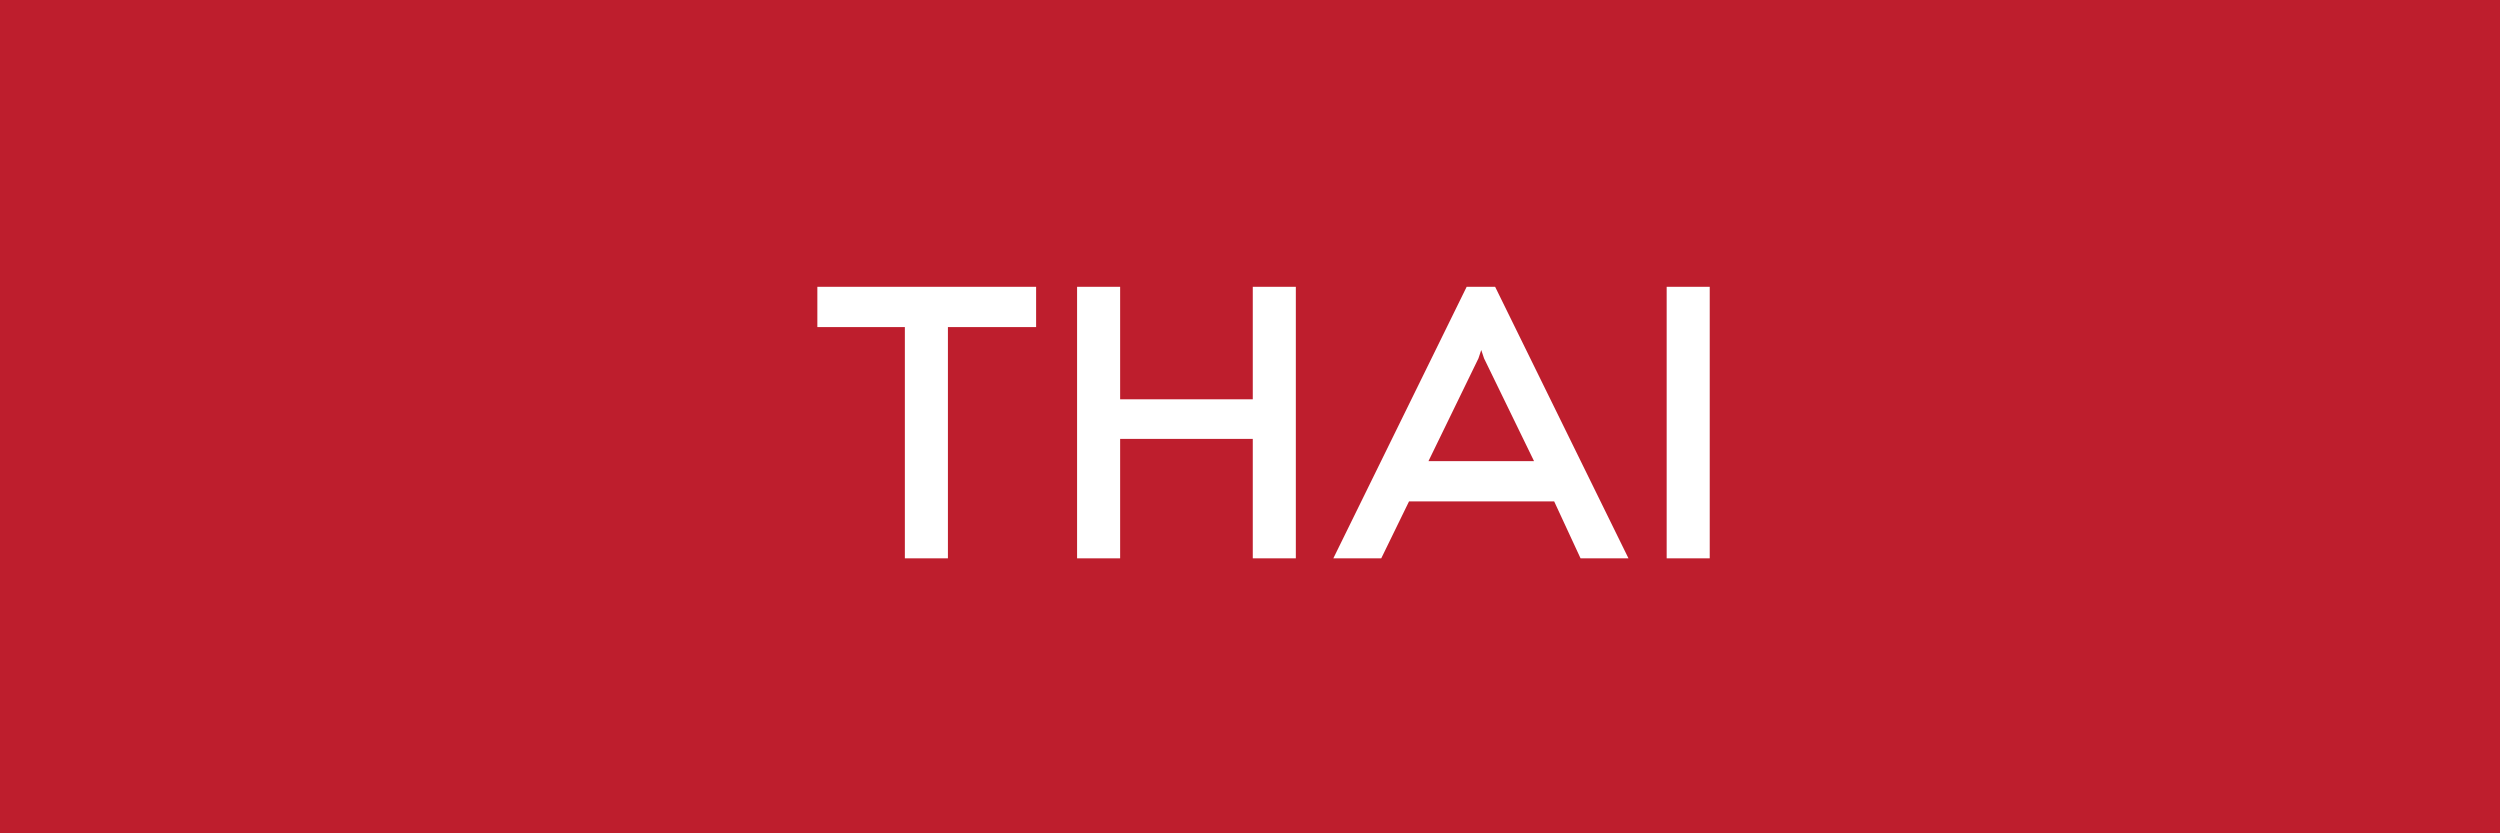 <?xml version="1.0" encoding="utf-8"?>
<!-- Generator: Adobe Illustrator 27.6.1, SVG Export Plug-In . SVG Version: 6.00 Build 0)  -->
<svg version="1.1" id="Layer_1" xmlns="http://www.w3.org/2000/svg" xmlns:xlink="http://www.w3.org/1999/xlink" x="0px" y="0px"
	 viewBox="0 0 360 120" style="enable-background:new 0 0 360 120;" xml:space="preserve">
<style type="text/css">
	.st0{fill:#BE1E2D;}
	.st1{enable-background:new    ;}
	.st2{fill:#FFFFFF;}
	.st3{fill:#84C441;}
	.st4{display:none;}
	.st5{display:inline;fill:#84C441;}
	.st6{display:inline;enable-background:new    ;}
	.st7{display:inline;fill:#BE1E2D;}
	.st8{display:inline;fill:#A97C50;}
</style>
<g id="Layer_1_00000132076476345695988410000004136237830153929635_">
	<rect x="-1.2" y="-1" class="st0" width="362" height="123.6"/>
	<g class="st1">
		<path class="st2" d="M149.2,41.3v5.8h-12.7v33.3h-6.2V47.1h-12.6v-5.8H149.2z"/>
		<path class="st2" d="M186.6,41.3v39.1h-6.2V63.2h-19.1v17.2h-6.2V41.3h6.2v16.2h19.1V41.3H186.6z"/>
		<path class="st2" d="M223.8,72.2h-20.9l-4,8.2H192l19.2-39.1h4.1l19.2,39.1h-6.9L223.8,72.2z M220.9,66.4l-7.2-14.8l-0.4-1.2
			l-0.4,1.2l-7.2,14.8H220.9z"/>
		<path class="st2" d="M240,80.4V41.3h6.2v39.1H240z"/>
	</g>
	<rect x="858.8" y="-1" class="st3" width="362" height="123.6"/>
	<g class="st1">
		<path class="st2" d="M927.2,72.2h-20.9l-4,8.2h-6.9l19.2-39.1h4.1L938,80.4h-6.9L927.2,72.2z M924.3,66.4l-7.2-14.8l-0.4-1.2
			l-0.4,1.2l-7.2,14.8H924.3z"/>
		<path class="st2" d="M965.9,80.4l-8.7-14c-0.3,0-0.7,0-1.1,0h-6.6v14h-6.2V41.3h12.8c9.4,0,15,4.9,15,12.6c0,5.5-2.9,9.5-7.8,11.4
			l9.4,15.2H965.9z M956.9,60.6c5.3,0,7.9-2.9,7.9-6.8c0-4-2.7-6.8-7.9-6.8h-7.3v13.5H956.9z"/>
		<path class="st2" d="M1007.3,72.2h-20.9l-4,8.2h-6.9l19.2-39.1h4.1l19.2,39.1h-6.9L1007.3,72.2z M1004.4,66.4l-7.2-14.8l-0.4-1.2
			l-0.4,1.2l-7.2,14.8H1004.4z"/>
		<path class="st2" d="M1039,41.3c6.8,0,11.5,4.2,11.5,9.9c0,3.9-2.9,7.2-5.7,7.9c3.9,0.6,8.1,4.5,8.1,9.6c0,6.8-4.6,11.7-13.3,11.7
			h-16V41.3H1039z M1037.7,57c3.9,0,6.5-2.2,6.5-5.3c0-3.2-2.6-5.3-6.5-5.3h-8.1V57H1037.7z M1039,75.2c4.2,0,7.4-2.5,7.4-6.5
			c0-3.9-3.4-6.5-7.5-6.5h-9.2v13H1039z"/>
		<path class="st2" d="M1059.9,80.4V41.3h6.2v39.1H1059.9z"/>
		<path class="st2" d="M1096.4,52.7c-0.9-4.4-4.5-6.8-8.7-6.8c-4.3,0-7.4,1.9-7.4,5.4c0,3.6,4.8,4.8,10,6.4
			c5.6,1.8,12.6,4,12.6,11.9c0,6.8-5.9,11.7-14.6,11.7c-8.3,0-13.8-4.8-15.5-11.6l6-1.6c0.6,4.1,4.2,7.7,9.8,7.7
			c4.8,0,7.9-2.5,7.9-5.8c0-4.6-6.4-6-11.9-7.8c-4.6-1.6-10.6-3.8-10.6-10.5c0-6.1,5.9-11,14-11c7.2,0,12.9,4.3,14.4,10.6
			L1096.4,52.7z"/>
		<path class="st2" d="M1138.8,52.4c-2.4-3.6-6.8-5.9-11.5-5.9c-8.1,0-13.9,5.8-13.9,14.3c0,8.6,6,14.2,13.9,14.2
			c5.3,0,10-2.7,12.2-6.9l6.2,1.7c-3.3,6.9-10.2,11.4-18.4,11.4c-11.2,0-20.3-8.6-20.3-20.4c0-11.8,9.1-20.3,20.3-20.3
			c7.7,0,14.3,4.1,17.8,10.3L1138.8,52.4z"/>
		<path class="st2" d="M1183.6,41.3v39.1h-6.2V63.2h-19.1v17.2h-6.2V41.3h6.2v16.2h19.1V41.3H1183.6z"/>
	</g>
</g>
<g id="Layer_1_copy" class="st4">
	<rect x="-500" y="38.5" class="st5" width="120" height="41.3"/>
	<g class="st6">
		<path class="st2" d="M-463.2,55.6v3.2h5.2v2.4h-5.2v5.2h-2.6V53.2h9.2v2.5H-463.2z"/>
		<path class="st2" d="M-445.2,64.2h-6.6l-1.1,2.2h-2.9l6.4-13.3h1.8l6.4,13.3h-2.9L-445.2,64.2z M-446.4,61.7l-2-4.2l-0.2-0.5
			l-0.2,0.5l-2,4.2H-446.4z"/>
		<path class="st2" d="M-432,66.5l-2.8-4.5c0,0-0.1,0-0.1,0h-2v4.5h-2.6V53.2h4.7c3.3,0,5.2,1.7,5.2,4.4c0,1.8-0.9,3.2-2.5,3.9
			l3.1,5H-432z M-436.9,59.4h2.4c1.5,0,2.1-0.9,2.1-1.9c0-1-0.7-1.9-2.1-1.9h-2.4V59.4z"/>
		<path class="st2" d="M-420.1,57.2c-0.3-1.3-1.4-2-2.6-2c-1.2,0-2.1,0.5-2.1,1.4c0,1,1.5,1.4,3.2,2c1.9,0.7,4.2,1.5,4.2,4.1
			c0,2.4-2.1,4.1-5.1,4.1c-2.8,0-4.7-1.6-5.4-4l2.6-0.7c0.3,1.2,1.4,2.3,3,2.3c1.3,0,2.1-0.7,2.1-1.5c0-1.3-1.9-1.7-3.8-2.4
			c-1.6-0.6-3.5-1.4-3.5-3.7c0-2.1,2.1-3.8,4.9-3.8c2.5,0,4.5,1.5,5,3.6L-420.1,57.2z"/>
		<path class="st2" d="M-415.3,66.5V53.2h2.6v13.3H-415.3z"/>
	</g>
	<rect x="-1.2" y="-1" class="st7" width="362" height="123.6"/>
	<g class="st6">
		<path class="st2" d="M63.1,41.3l-16,16.1l17.6,23H57L42.8,61.7L37.5,67v13.4h-6.2V41.3h6.2v18.3l18.4-18.3H63.1z"/>
		<path class="st2" d="M87.3,40.5c11.2,0,20.4,8.6,20.4,20.3c0,11.8-9.1,20.4-20.4,20.4S67,72.6,67,60.8C67,49,76.1,40.5,87.3,40.5z
			 M87.3,75.1c8,0,13.9-5.8,13.9-14.3c0-8.6-5.9-14.3-13.9-14.3c-8.1,0-13.9,5.7-13.9,14.3C73.5,69.3,79.3,75.1,87.3,75.1z"/>
		<path class="st2" d="M136.5,80.4l-8.7-14c-0.3,0-0.7,0-1.1,0h-6.6v14h-6.2V41.3h12.8c9.4,0,15,4.9,15,12.6c0,5.5-2.9,9.5-7.8,11.4
			l9.4,15.2H136.5z M127.5,60.6c5.3,0,7.9-2.9,7.9-6.8c0-4-2.7-6.8-7.9-6.8h-7.3v13.5H127.5z"/>
		<path class="st2" d="M176.8,74.6v5.8h-27.2V41.3h26.9v5.8h-20.7v10.2h16.5v5.6h-16.5v11.7H176.8z"/>
		<path class="st2" d="M211.7,72.2h-20.9l-4,8.2H180l19.2-39.1h4.1l19.2,39.1h-6.9L211.7,72.2z M208.9,66.4l-7.2-14.8l-0.4-1.2
			l-0.4,1.2l-7.2,14.8H208.9z"/>
		<path class="st2" d="M254.3,72.2h-20.9l-4,8.2h-6.9l19.2-39.1h4.1l19.2,39.1h-6.9L254.3,72.2z M251.4,66.4l-7.2-14.8l-0.4-1.2
			l-0.4,1.2l-7.2,14.8H251.4z"/>
		<path class="st2" d="M303,41.3v39.1h-5.8l-20.5-26.9l-0.8-1.3l0.1,1.5v26.7h-6.2V41.3h5.8l20.5,26.7l0.7,1.4l-0.1-1.6V41.3H303z"
			/>
		<path class="st2" d="M332,52.7c-0.9-4.4-4.5-6.8-8.7-6.8c-4.3,0-7.4,1.9-7.4,5.4c0,3.6,4.8,4.8,10,6.4c5.6,1.8,12.6,4,12.6,11.9
			c0,6.8-5.9,11.7-14.6,11.7c-8.3,0-13.8-4.8-15.5-11.6l6-1.6c0.6,4.1,4.2,7.7,9.8,7.7c4.8,0,7.9-2.5,7.9-5.8c0-4.6-6.4-6-11.9-7.8
			c-4.6-1.6-10.6-3.8-10.6-10.5c0-6.1,5.9-11,14-11c7.2,0,12.9,4.3,14.4,10.6L332,52.7z"/>
	</g>
	<rect x="858.8" y="-1" class="st5" width="362" height="123.6"/>
	<g class="st6">
		<path class="st2" d="M971.2,47.1v11.3h15.9V64h-15.9v16.4H965V41.3h26.3v5.8H971.2z"/>
		<path class="st2" d="M1025.8,72.2h-20.9l-4,8.2h-6.9l19.2-39.1h4.1l19.2,39.1h-6.9L1025.8,72.2z M1023,66.4l-7.2-14.8l-0.4-1.2
			l-0.4,1.2l-7.2,14.8H1023z"/>
		<path class="st2" d="M1064.6,80.4l-8.7-14c-0.3,0-0.7,0-1.1,0h-6.6v14h-6.2V41.3h12.8c9.4,0,15,4.9,15,12.6
			c0,5.5-2.9,9.5-7.8,11.4l9.4,15.2H1064.6z M1055.6,60.6c5.3,0,7.9-2.9,7.9-6.8c0-4-2.7-6.8-7.9-6.8h-7.3v13.5H1055.6z"/>
		<path class="st2" d="M1099,52.7c-0.9-4.4-4.5-6.8-8.7-6.8c-4.3,0-7.4,1.9-7.4,5.4c0,3.6,4.8,4.8,10,6.4c5.6,1.8,12.6,4,12.6,11.9
			c0,6.8-5.9,11.7-14.6,11.7c-8.3,0-13.8-4.8-15.5-11.6l6-1.6c0.6,4.1,4.2,7.7,9.8,7.7c4.8,0,7.9-2.5,7.9-5.8c0-4.6-6.4-6-11.9-7.8
			c-4.6-1.6-10.6-3.8-10.6-10.5c0-6.1,5.9-11,14-11c7.2,0,12.9,4.3,14.4,10.6L1099,52.7z"/>
		<path class="st2" d="M1112.3,80.4V41.3h6.2v39.1H1112.3z"/>
	</g>
</g>
<g id="Layer_1_copy_2" class="st4">
	<rect x="-500" y="38.5" class="st5" width="120" height="41.3"/>
	<g class="st6">
		<path class="st2" d="M-463.2,55.6v3.2h5.2v2.4h-5.2v5.2h-2.6V53.2h9.2v2.5H-463.2z"/>
		<path class="st2" d="M-445.2,64.2h-6.6l-1.1,2.2h-2.9l6.4-13.3h1.8l6.4,13.3h-2.9L-445.2,64.2z M-446.4,61.7l-2-4.2l-0.2-0.5
			l-0.2,0.5l-2,4.2H-446.4z"/>
		<path class="st2" d="M-432,66.5l-2.8-4.5c0,0-0.1,0-0.1,0h-2v4.5h-2.6V53.2h4.7c3.3,0,5.2,1.7,5.2,4.4c0,1.8-0.9,3.2-2.5,3.9
			l3.1,5H-432z M-436.9,59.4h2.4c1.5,0,2.1-0.9,2.1-1.9c0-1-0.7-1.9-2.1-1.9h-2.4V59.4z"/>
		<path class="st2" d="M-420.1,57.2c-0.3-1.3-1.4-2-2.6-2c-1.2,0-2.1,0.5-2.1,1.4c0,1,1.5,1.4,3.2,2c1.9,0.7,4.2,1.5,4.2,4.1
			c0,2.4-2.1,4.1-5.1,4.1c-2.8,0-4.7-1.6-5.4-4l2.6-0.7c0.3,1.2,1.4,2.3,3,2.3c1.3,0,2.1-0.7,2.1-1.5c0-1.3-1.9-1.7-3.8-2.4
			c-1.6-0.6-3.5-1.4-3.5-3.7c0-2.1,2.1-3.8,4.9-3.8c2.5,0,4.5,1.5,5,3.6L-420.1,57.2z"/>
		<path class="st2" d="M-415.3,66.5V53.2h2.6v13.3H-415.3z"/>
	</g>
	<rect x="-1.2" y="-1" class="st7" width="362" height="123.6"/>
	<g class="st6">
		<path class="st2" d="M97.3,41.3v22.5c0,11-6.4,17.4-16.8,17.4c-7.6,0-13.8-4.5-15.7-10.6l6.1-1.6c1.3,4,5,6.4,9.6,6.4
			c6.9,0,10.6-4.3,10.6-11.3V41.3H97.3z"/>
		<path class="st2" d="M133.5,72.2h-20.9l-4,8.2h-6.9l19.2-39.1h4.1l19.2,39.1h-6.9L133.5,72.2z M130.6,66.4l-7.2-14.8l-0.4-1.2
			l-0.4,1.2l-7.2,14.8H130.6z"/>
		<path class="st2" d="M162.7,41.3c9.2,0,14.8,4.8,14.8,12.8s-5.6,12.8-14.8,12.8h-6.8v13.5h-6.2V41.3H162.7z M162.6,61.1
			c5.5,0,8.5-2.6,8.5-7c0-4.5-3.2-7-8.5-7h-6.7v14H162.6z"/>
		<path class="st2" d="M211.4,72.2h-20.9l-4,8.2h-6.9l19.2-39.1h4.1l19.2,39.1h-6.9L211.4,72.2z M208.5,66.4l-7.2-14.8l-0.4-1.2
			l-0.4,1.2l-7.2,14.8H208.5z"/>
		<path class="st2" d="M261.1,41.3v39.1h-5.8l-20.5-26.9l-0.8-1.3l0.1,1.5v26.7h-6.2V41.3h5.8l20.5,26.7l0.7,1.4l-0.1-1.6V41.3
			H261.1z"/>
		<path class="st2" d="M291,52.7c-0.9-4.4-4.5-6.8-8.7-6.8c-4.3,0-7.4,1.9-7.4,5.4c0,3.6,4.8,4.8,10,6.4c5.6,1.8,12.6,4,12.6,11.9
			c0,6.8-5.9,11.7-14.6,11.7c-8.3,0-13.8-4.8-15.5-11.6l6-1.6c0.6,4.1,4.2,7.7,9.8,7.7c4.8,0,7.9-2.5,7.9-5.8c0-4.6-6.4-6-11.9-7.8
			c-4.6-1.6-10.6-3.8-10.6-10.5c0-6.1,5.9-11,14-11c7.2,0,12.9,4.3,14.4,10.6L291,52.7z"/>
	</g>
	<rect x="858.8" y="-1" class="st5" width="362" height="123.6"/>
	<g class="st6">
		<path class="st2" d="M956.5,80.4V41.3h6.2v39.1H956.5z"/>
		<path class="st2" d="M1009.5,41.3l-18.2,39.1h-5l-18.2-39.1h7l13.2,28.8l0.5,1.3l0.4-1.3l13.3-28.8H1009.5z"/>
		<path class="st2" d="M1037.4,80.4l-8.7-14c-0.3,0-0.7,0-1.1,0h-6.6v14h-6.2V41.3h12.8c9.4,0,15,4.9,15,12.6
			c0,5.5-2.9,9.5-7.8,11.4l9.4,15.2H1037.4z M1028.4,60.6c5.3,0,7.9-2.9,7.9-6.8c0-4-2.7-6.8-7.9-6.8h-7.3v13.5H1028.4z"/>
		<path class="st2" d="M1051.5,80.4V41.3h6.2v39.1H1051.5z"/>
		<path class="st2" d="M1094.7,74.6v5.8h-27.2V41.3h26.9v5.8h-20.7v10.2h16.5v5.6h-16.5v11.7H1094.7z"/>
		<path class="st2" d="M1130.9,41.3v5.8h-12.7v33.3h-6.2V47.1h-12.6v-5.8H1130.9z"/>
	</g>
	<rect x="1718.8" y="-1" class="st8" width="362" height="123.6"/>
	<g class="st6">
		<path class="st2" d="M1789.7,80.4l-8.7-14c-0.3,0-0.7,0-1.1,0h-6.6v14h-6.2V41.3h12.8c9.4,0,15,4.9,15,12.6
			c0,5.5-2.9,9.5-7.8,11.4l9.4,15.2H1789.7z M1780.7,60.6c5.3,0,7.9-2.9,7.9-6.8c0-4-2.7-6.8-7.9-6.8h-7.3v13.5H1780.7z"/>
		<path class="st2" d="M1836.4,41.3v22.5c0,11-6.4,17.4-16.8,17.4c-10.4,0-16.8-6.4-16.8-17.4V41.3h6.2V64c0,7,3.7,11.4,10.6,11.4
			c6.9,0,10.6-4.4,10.6-11.4V41.3H1836.4z"/>
		<path class="st2" d="M1865.8,52.7c-0.9-4.4-4.5-6.8-8.7-6.8c-4.3,0-7.4,1.9-7.4,5.4c0,3.6,4.8,4.8,10,6.4
			c5.6,1.8,12.6,4,12.6,11.9c0,6.8-5.9,11.7-14.6,11.7c-8.3,0-13.8-4.8-15.5-11.6l6-1.6c0.6,4.1,4.2,7.7,9.8,7.7
			c4.8,0,7.9-2.5,7.9-5.8c0-4.6-6.4-6-11.9-7.8c-4.6-1.6-10.6-3.8-10.6-10.5c0-6.1,5.9-11,14-11c7.2,0,12.9,4.3,14.4,10.6
			L1865.8,52.7z"/>
		<path class="st2" d="M1899.4,52.7c-0.9-4.4-4.5-6.8-8.7-6.8c-4.3,0-7.4,1.9-7.4,5.4c0,3.6,4.8,4.8,10,6.4
			c5.6,1.8,12.6,4,12.6,11.9c0,6.8-5.9,11.7-14.6,11.7c-8.3,0-13.8-4.8-15.5-11.6l6-1.6c0.6,4.1,4.2,7.7,9.8,7.7
			c4.8,0,7.9-2.5,7.9-5.8c0-4.6-6.4-6-11.9-7.8c-4.6-1.6-10.6-3.8-10.6-10.5c0-6.1,5.9-11,14-11c7.2,0,12.9,4.3,14.4,10.6
			L1899.4,52.7z"/>
		<path class="st2" d="M1912.7,80.4V41.3h6.2v39.1H1912.7z"/>
		<path class="st2" d="M1949.1,52.7c-0.9-4.4-4.5-6.8-8.7-6.8c-4.3,0-7.4,1.9-7.4,5.4c0,3.6,4.8,4.8,10,6.4
			c5.6,1.8,12.6,4,12.6,11.9c0,6.8-5.9,11.7-14.6,11.7c-8.3,0-13.8-4.8-15.5-11.6l6-1.6c0.6,4.1,4.2,7.7,9.8,7.7
			c4.8,0,7.9-2.5,7.9-5.8c0-4.6-6.4-6-11.9-7.8c-4.6-1.6-10.6-3.8-10.6-10.5c0-6.1,5.9-11,14-11c7.2,0,12.9,4.3,14.4,10.6
			L1949.1,52.7z"/>
		<path class="st2" d="M1991.5,52.4c-2.4-3.6-6.8-5.9-11.5-5.9c-8.1,0-13.9,5.8-13.9,14.3c0,8.6,6,14.2,13.9,14.2
			c5.3,0,10-2.7,12.2-6.9l6.2,1.7c-3.3,6.9-10.2,11.4-18.4,11.4c-11.2,0-20.3-8.6-20.3-20.4c0-11.8,9.1-20.3,20.3-20.3
			c7.7,0,14.3,4.1,17.8,10.3L1991.5,52.4z"/>
		<path class="st2" d="M2036.3,41.3v39.1h-6.2V63.2H2011v17.2h-6.2V41.3h6.2v16.2h19.1V41.3H2036.3z"/>
	</g>
</g>
</svg>
